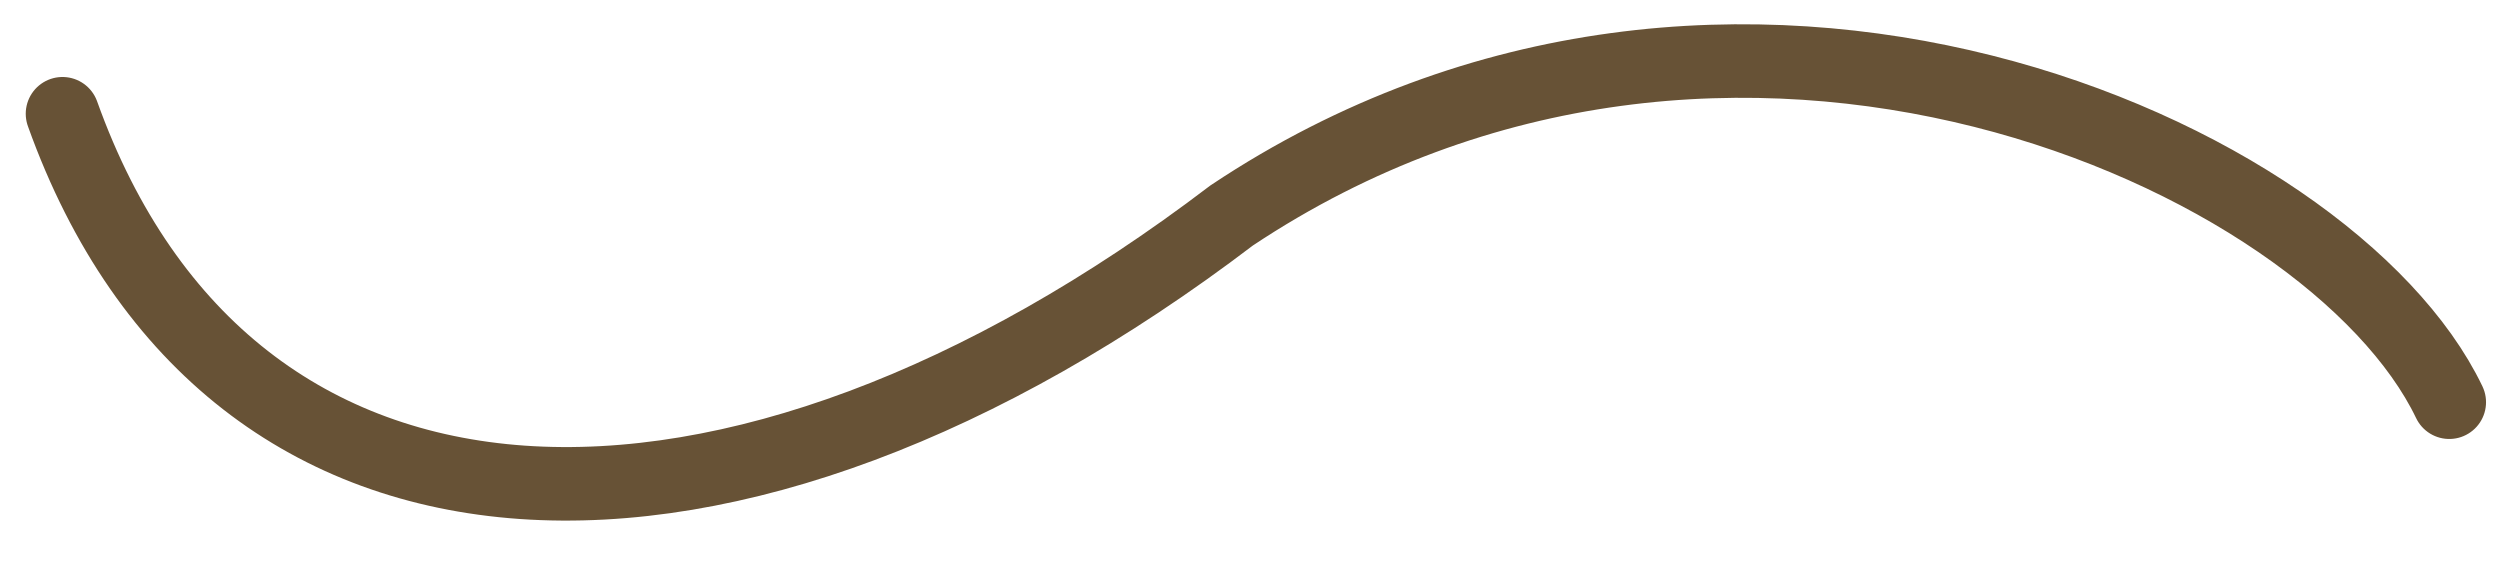 <?xml version="1.0" encoding="UTF-8"?> <svg xmlns="http://www.w3.org/2000/svg" width="34" height="8" viewBox="0 0 34 8" fill="none"><path d="M0.85 1.547C3.124 7.897 9.953 8.103 16.751 2.93C23.537 -1.59 31.694 2.097 33.31 5.47" stroke="#675236" stroke-linecap="round"></path></svg> 